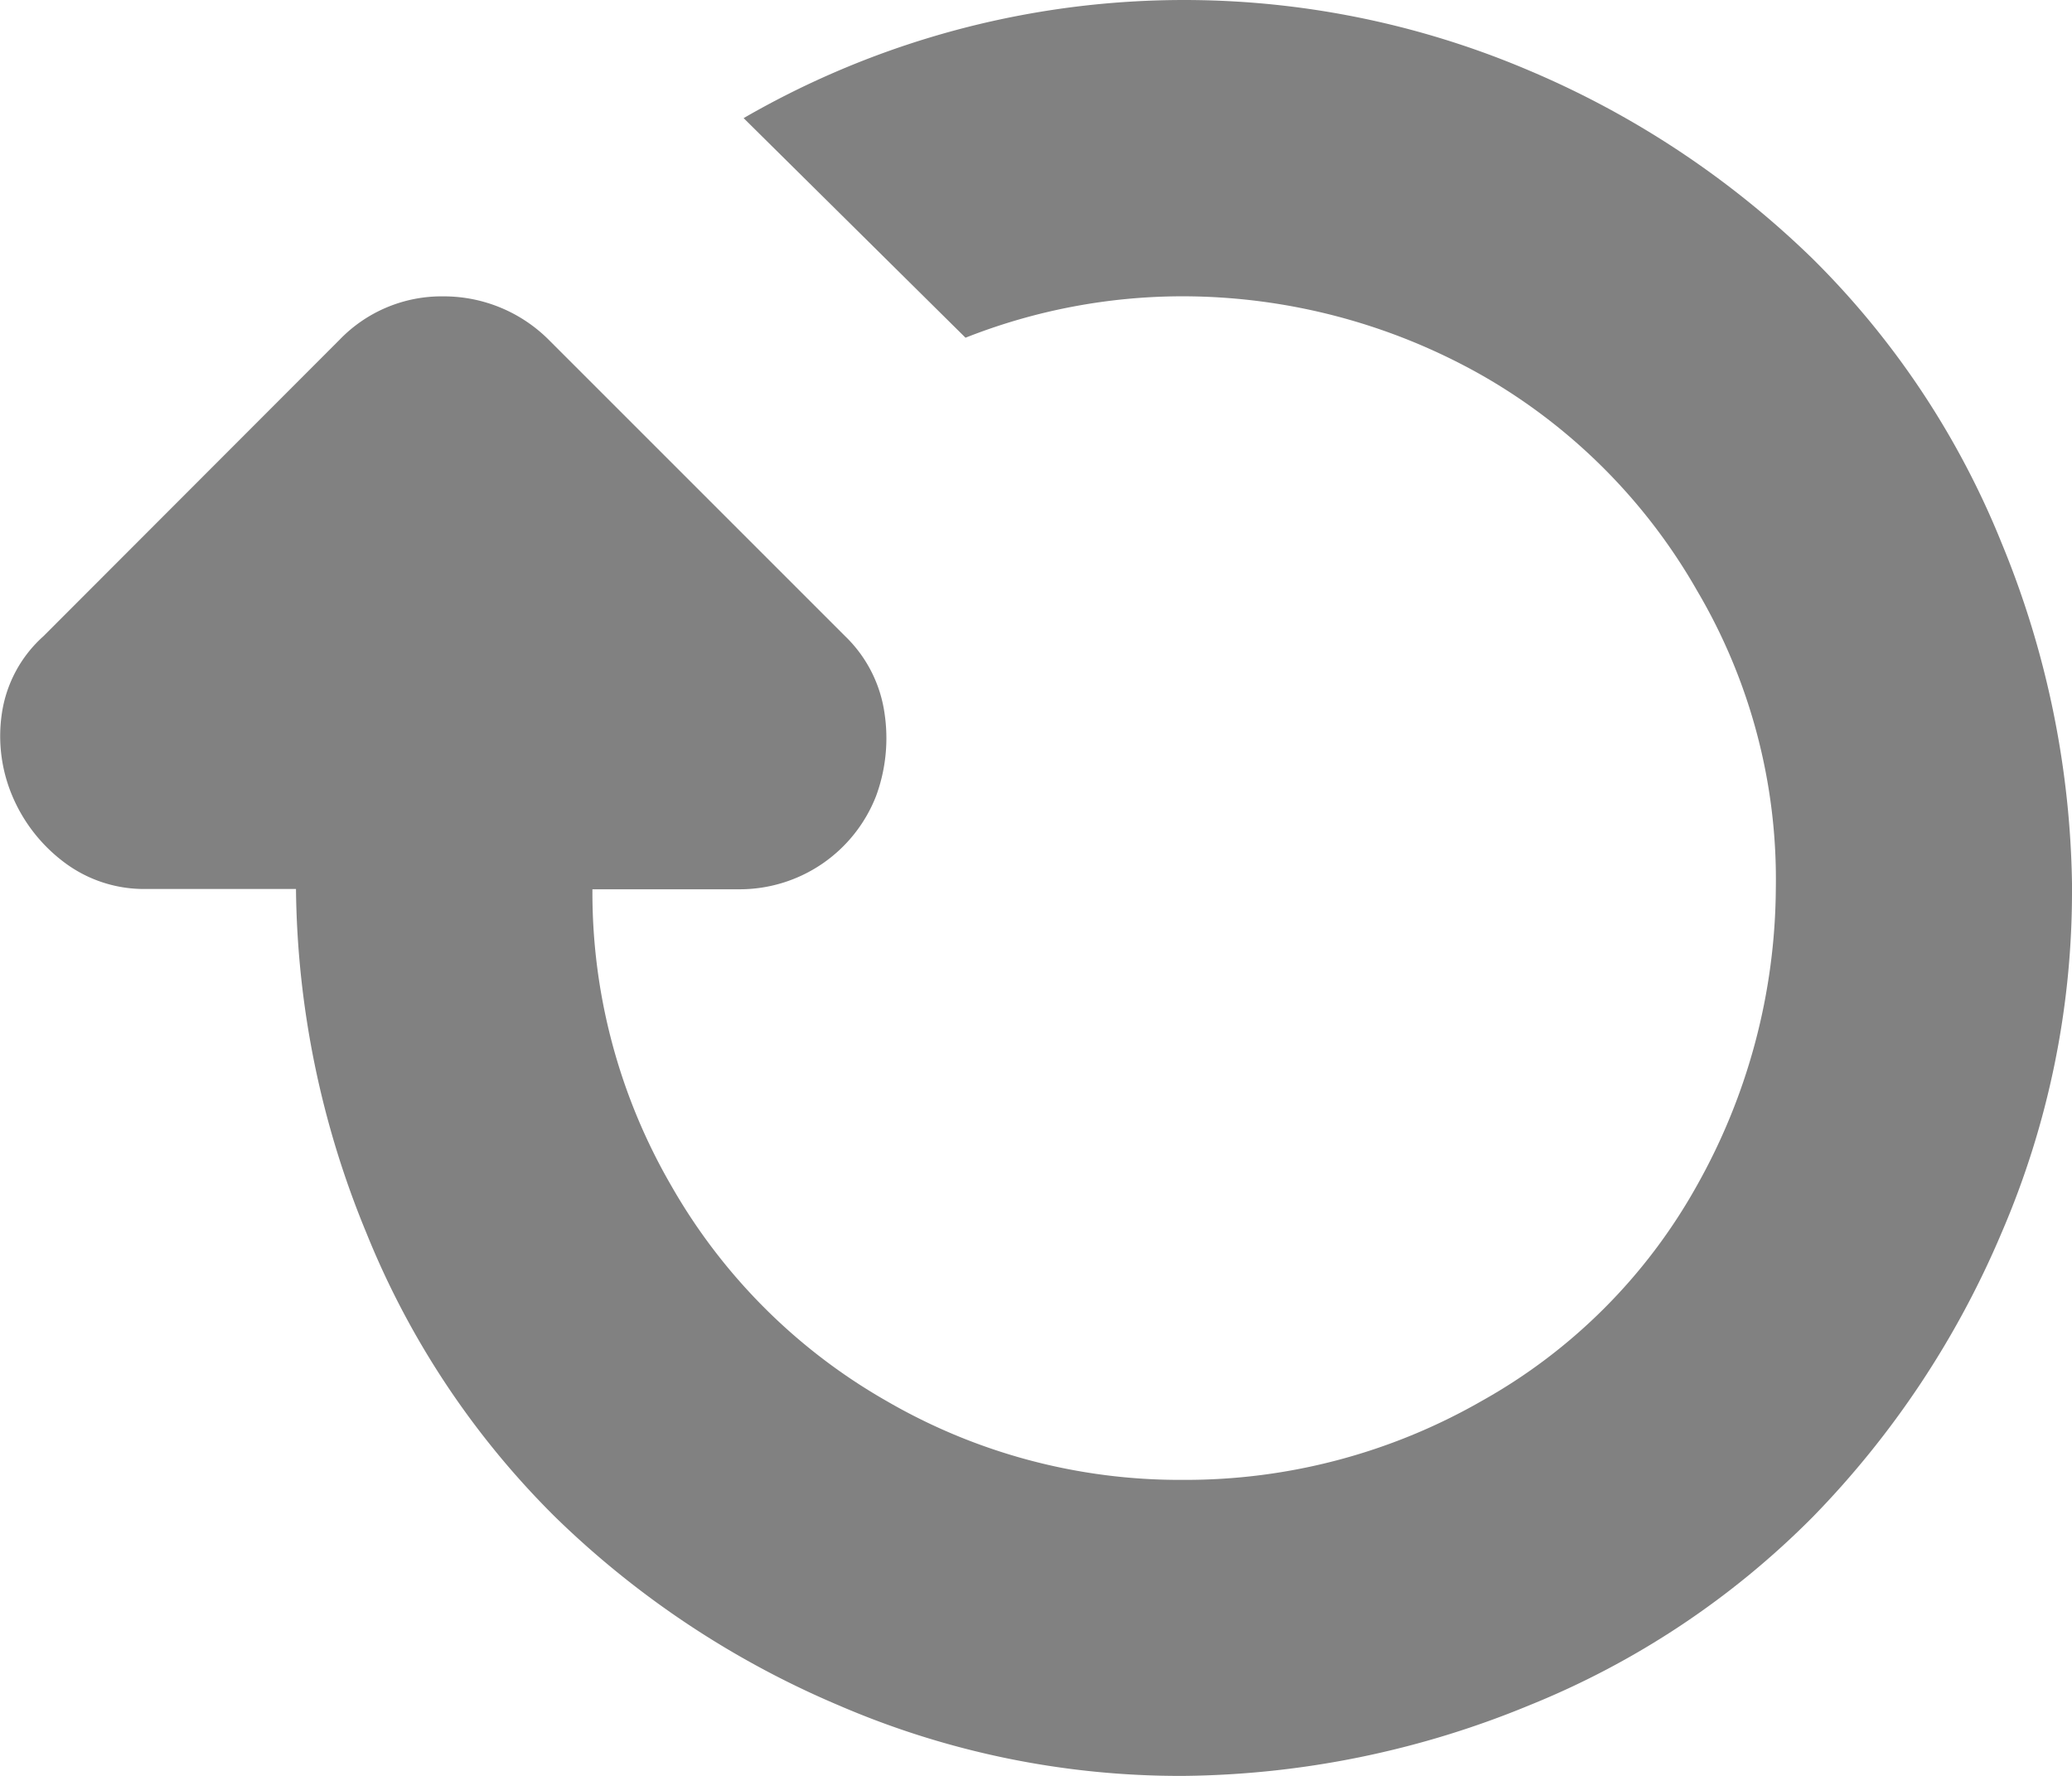 <svg xmlns="http://www.w3.org/2000/svg" width="31.012" height="26.582" viewBox="0 0 31.012 26.582">
  <path id="reassurance-exchange" d="M31.012,15.61a12.889,12.889,0,0,1-1.055,5.149,13.747,13.747,0,0,1-2.823,4.249,12.631,12.631,0,0,1-4.249,2.823,13.88,13.88,0,0,1-5.18,1.055,12.889,12.889,0,0,1-5.149-1.055,13.747,13.747,0,0,1-4.249-2.823,12.631,12.631,0,0,1-2.823-4.249A13.8,13.8,0,0,1,4.43,15.61H2.2a1.984,1.984,0,0,1-1.241-.4,2.413,2.413,0,0,1-.775-.993,2.3,2.3,0,0,1-.155-1.241,1.923,1.923,0,0,1,.62-1.148L5.081,7.391a2.118,2.118,0,0,1,1.551-.651,2.222,2.222,0,0,1,1.582.651l4.435,4.435a1.991,1.991,0,0,1,.589,1.148,2.508,2.508,0,0,1-.124,1.241,2.192,2.192,0,0,1-2.047,1.4h-2.2a8.738,8.738,0,0,0,1.179,4.435,8.626,8.626,0,0,0,3.226,3.226,8.738,8.738,0,0,0,4.435,1.179,8.906,8.906,0,0,0,4.466-1.179A8.339,8.339,0,0,0,25.4,20.046a9.172,9.172,0,0,0,1.179-4.435A8.5,8.5,0,0,0,25.4,11.144a8.625,8.625,0,0,0-3.226-3.226,9.109,9.109,0,0,0-4.466-1.179,8.846,8.846,0,0,0-3.257.62L11.13,4.072a13.171,13.171,0,0,1,11.756-.713,13.747,13.747,0,0,1,4.249,2.823,12.631,12.631,0,0,1,2.823,4.249,13.88,13.88,0,0,1,1.055,5.18Z" transform="translate(0 -2.304)" fill="#818181"/>
</svg>
